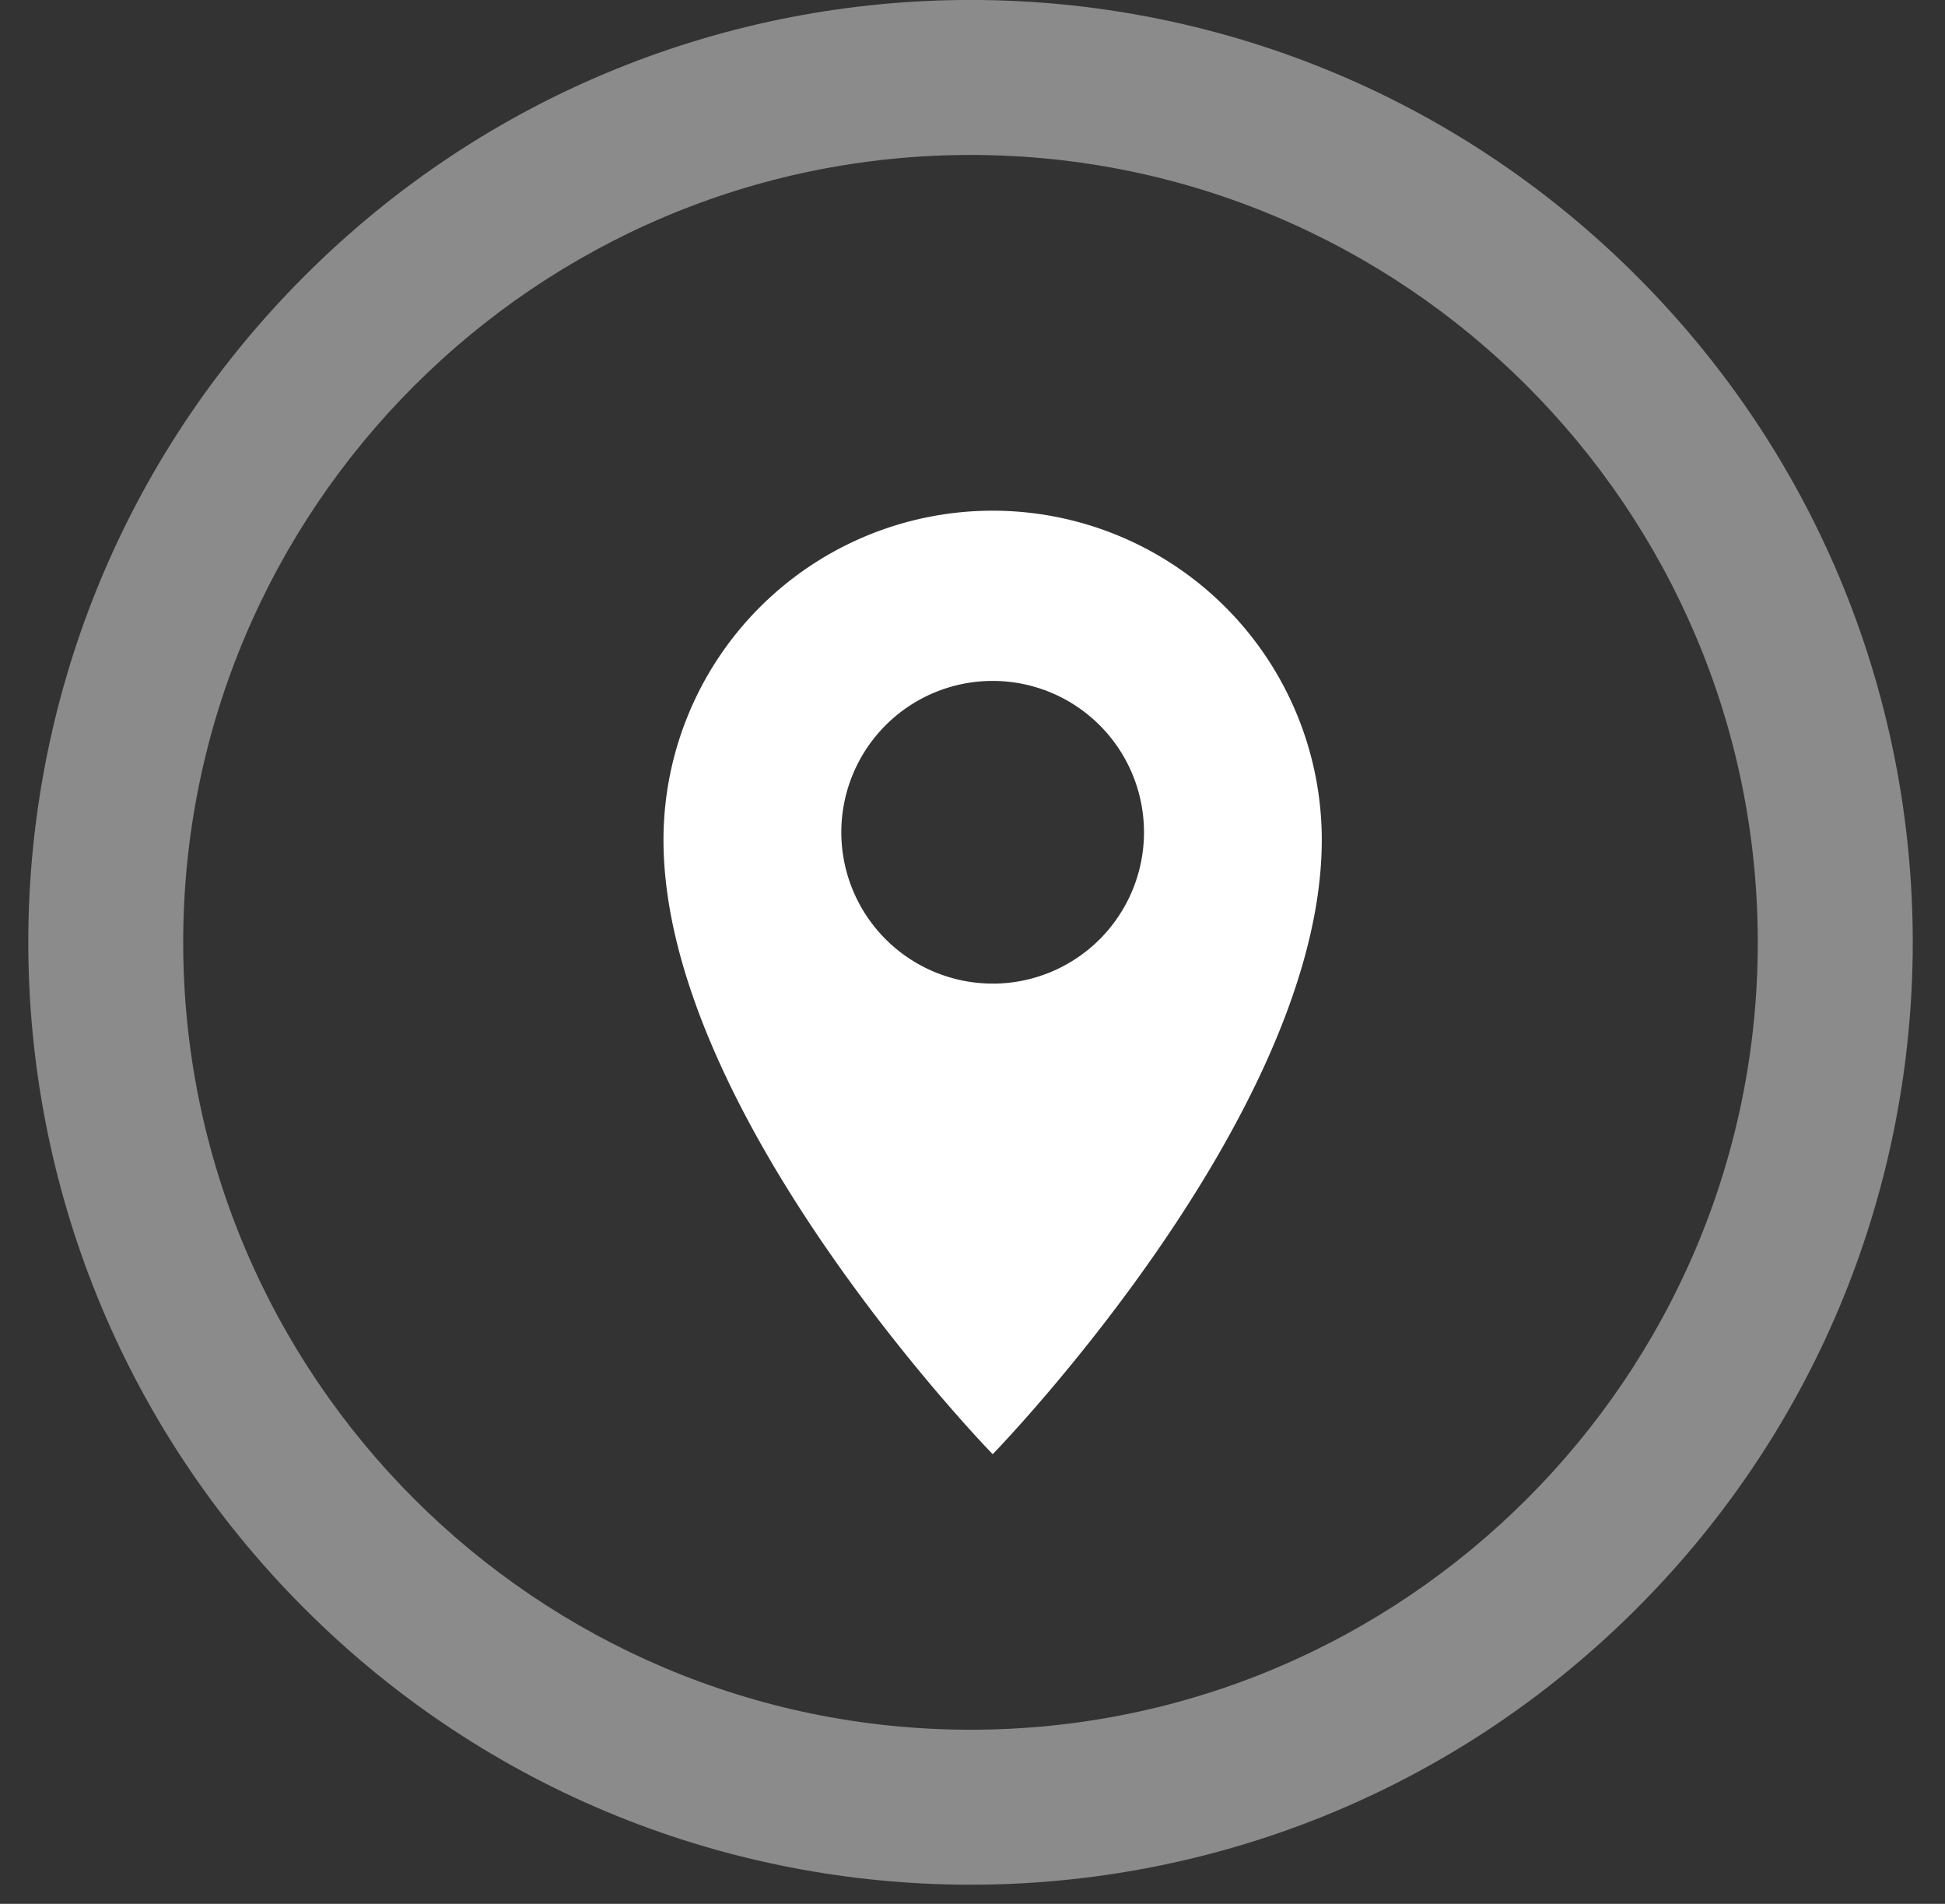 <svg xmlns="http://www.w3.org/2000/svg" width="47" height="46" viewBox="0 0 47 46"><rect x="0" y="0" width="47" height="46" fill="#333333" stroke="none"/><g><g><g><path fill="#fff" d="M23.988 23.765a3.658 3.658 0 0 1-3.658-3.657 3.657 3.657 0 1 1 3.658 3.658zm0-11.426a7.955 7.955 0 0 0-7.955 7.955c0 6.679 7.955 14.842 7.955 14.842s7.952-8.163 7.952-14.842a7.954 7.954 0 0 0-7.952-7.955z"/></g><g><path fill="#8c8b8b" d="M23.453 41.793c-10.49 0-19.026-8.533-19.026-19.023S12.963 3.744 23.453 3.744 42.476 12.28 42.476 22.77s-8.533 19.023-19.023 19.023zM39.549 6.67c-8.895-8.895-23.297-8.895-32.192 0-8.898 8.898-8.898 23.297 0 32.195 8.895 8.895 23.294 8.898 32.192 0 8.894-8.898 8.898-23.297 0-32.195z"/></g></g></g></svg>